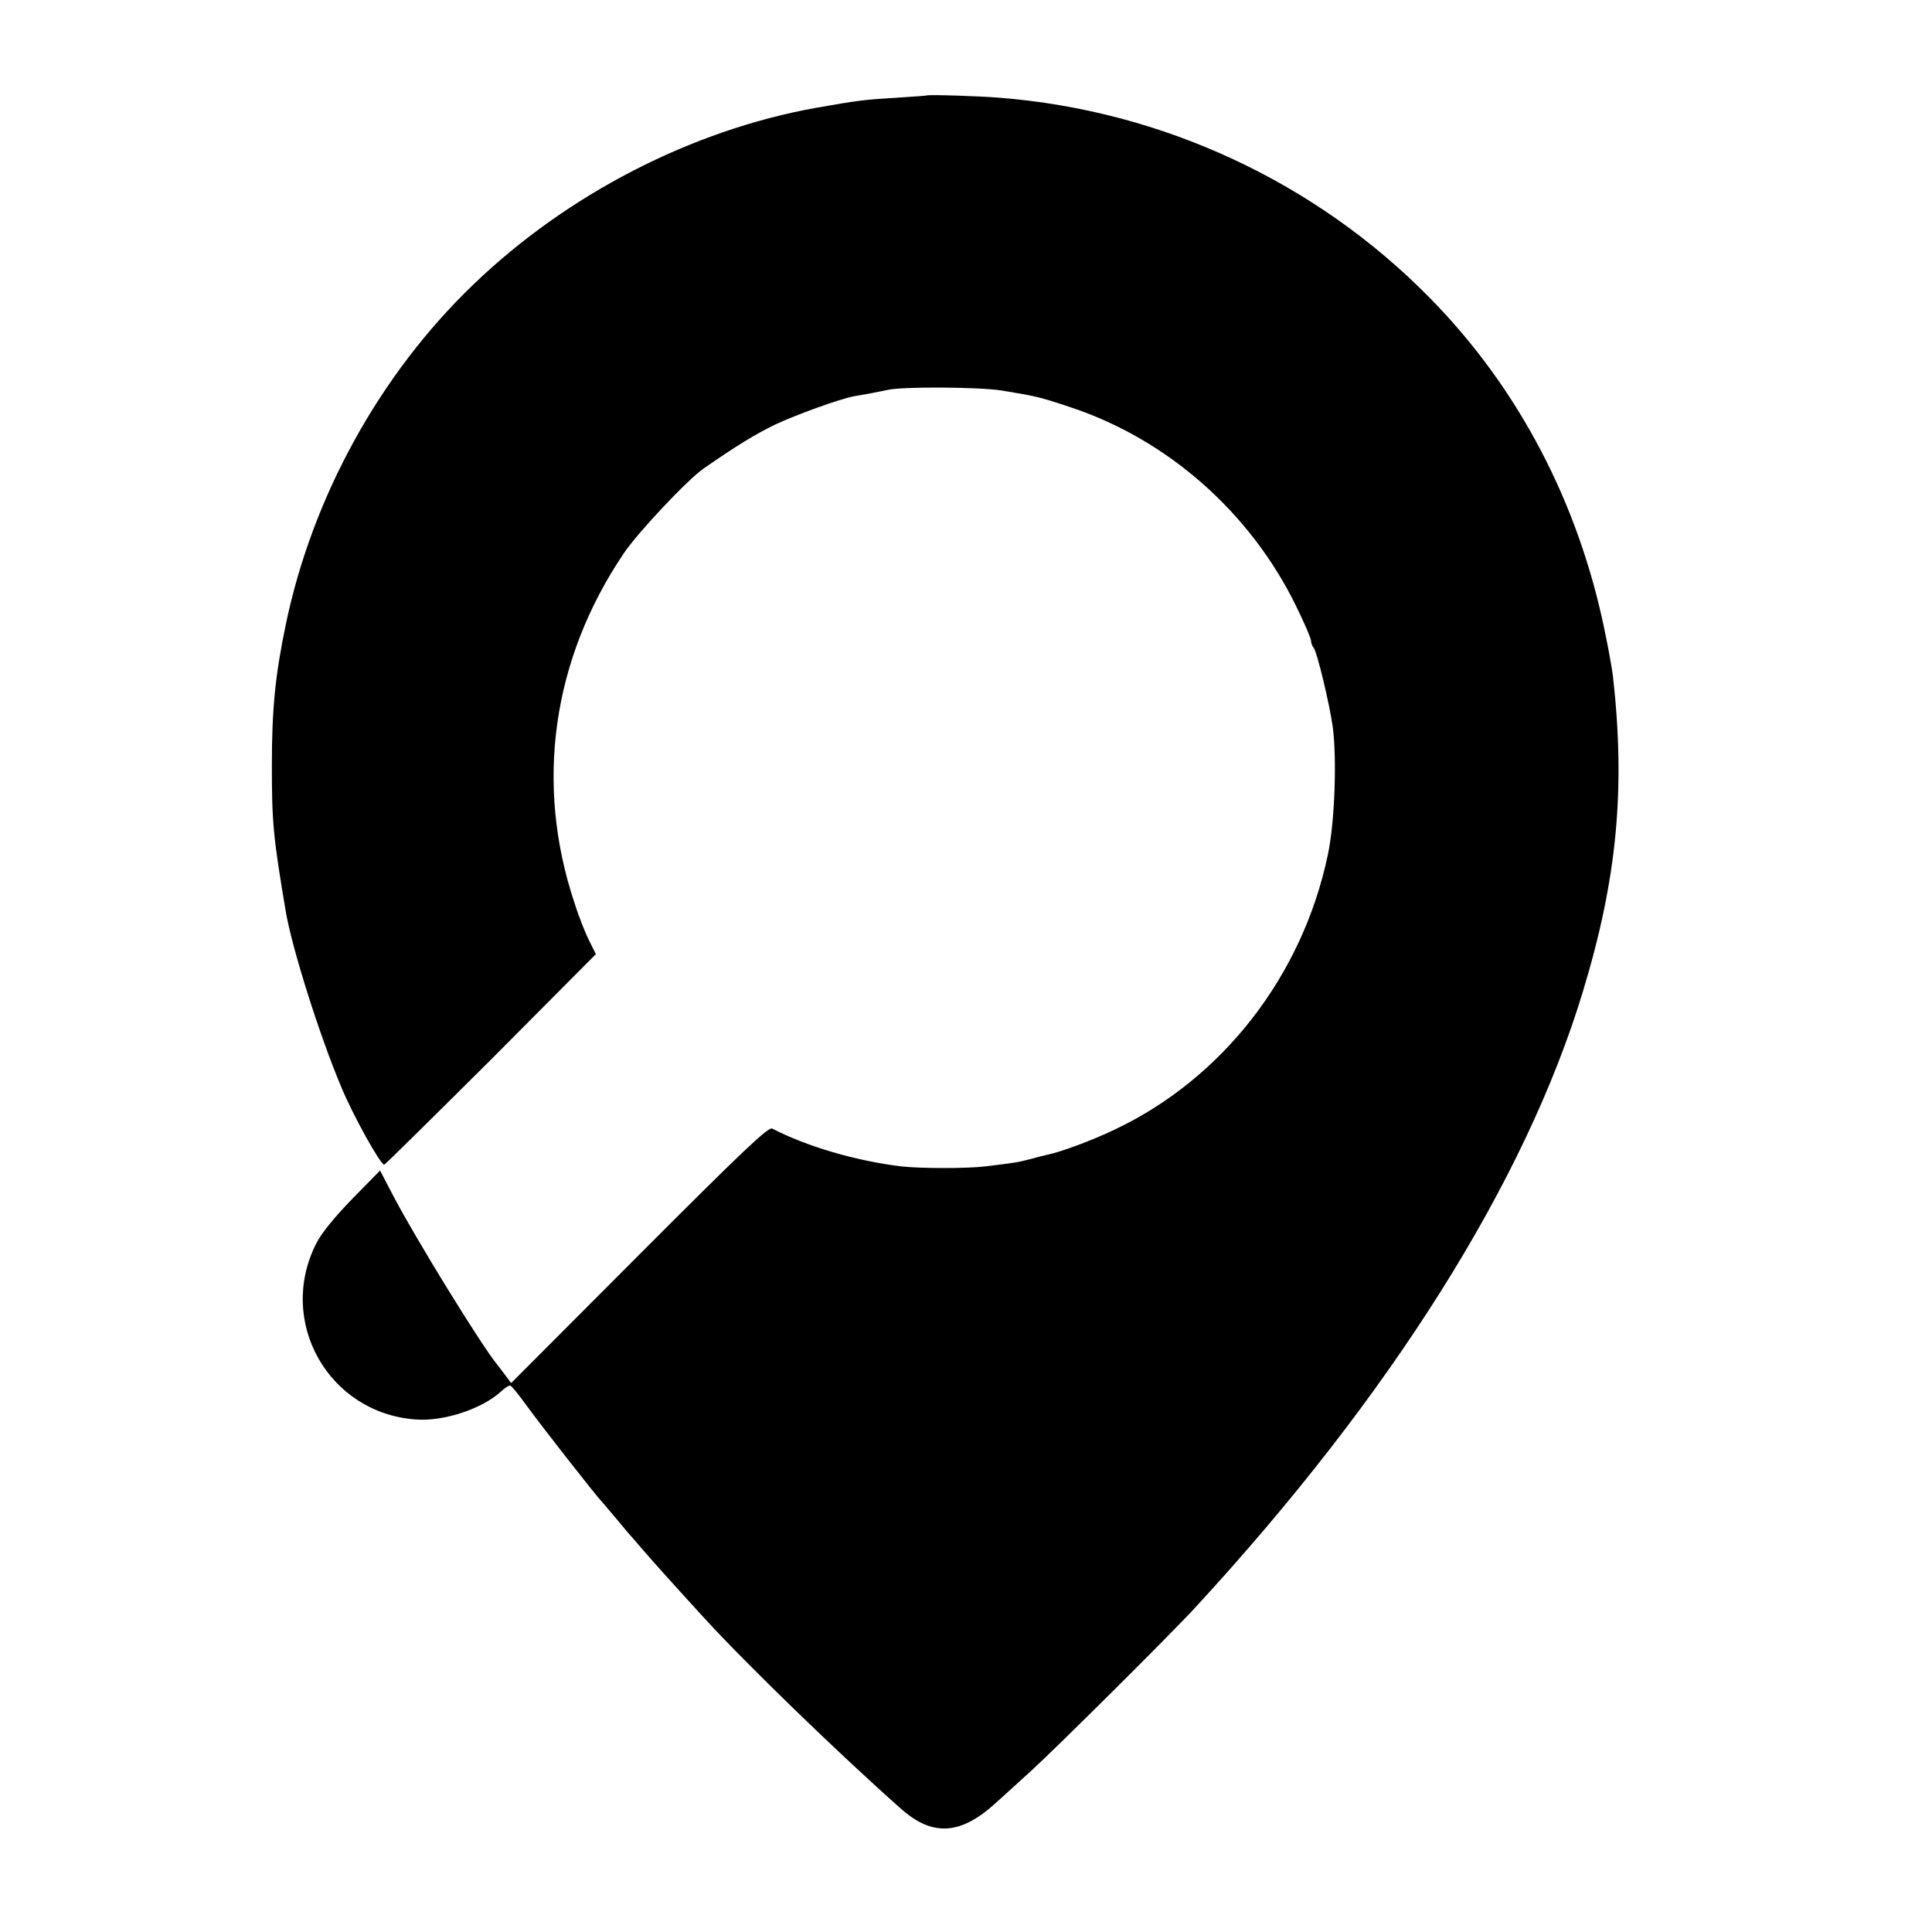 <?xml version="1.0" standalone="no"?>
<!DOCTYPE svg PUBLIC "-//W3C//DTD SVG 20010904//EN"
 "http://www.w3.org/TR/2001/REC-SVG-20010904/DTD/svg10.dtd">
<svg version="1.0" xmlns="http://www.w3.org/2000/svg"
 width="700pt" height="700pt" viewBox="0 0 700 700"
 preserveAspectRatio="xMidYMid meet">
<g transform="translate(0,700) scale(0.1,-0.1)"
fill="#000000" stroke="none">
<path d="M3357 6654 c-1 -1 -49 -4 -107 -8 -119 -7 -142 -10 -295 -37 -450
-81 -900 -313 -1239 -639 -340 -326 -585 -771 -681 -1235 -38 -183 -50 -304
-50 -510 0 -204 5 -259 50 -525 21 -129 122 -450 200 -635 43 -105 143 -284
157 -285 3 0 177 172 387 381 l380 382 -23 46 c-13 25 -38 87 -54 138 -145
432 -82 883 178 1268 50 75 233 269 290 308 123 85 184 122 257 158 79 37 234
93 286 103 12 2 40 7 62 11 22 4 49 10 60 12 51 13 335 11 415 -2 127 -21 136
-23 250 -61 352 -117 651 -382 816 -720 30 -61 54 -117 54 -125 0 -8 4 -19 9
-25 12 -12 58 -203 70 -289 15 -117 7 -346 -18 -462 -92 -439 -382 -812 -775
-997 -84 -40 -196 -81 -242 -90 -10 -2 -38 -9 -62 -16 -43 -11 -54 -13 -162
-26 -65 -8 -234 -8 -305 0 -164 20 -342 72 -467 137 -14 7 -104 -78 -481 -456
l-465 -466 -21 28 c-11 15 -25 33 -29 38 -59 72 -297 459 -377 612 l-48 92
-102 -104 c-63 -65 -112 -125 -129 -160 -144 -283 44 -615 360 -638 102 -8
243 39 311 103 12 11 26 20 31 20 5 0 33 -35 64 -78 47 -65 251 -326 268 -342
3 -3 27 -32 55 -65 27 -33 52 -62 55 -65 3 -3 20 -23 39 -45 29 -34 97 -110
224 -249 151 -165 484 -488 712 -690 113 -100 214 -95 340 19 28 25 86 78 130
118 86 78 505 494 595 592 710 770 1196 1543 1405 2232 124 408 155 734 109
1143 -3 25 -16 99 -30 165 -95 464 -313 880 -633 1205 -413 421 -971 680
-1561 726 -72 6 -259 12 -263 8z"/>
</g>
</svg>
